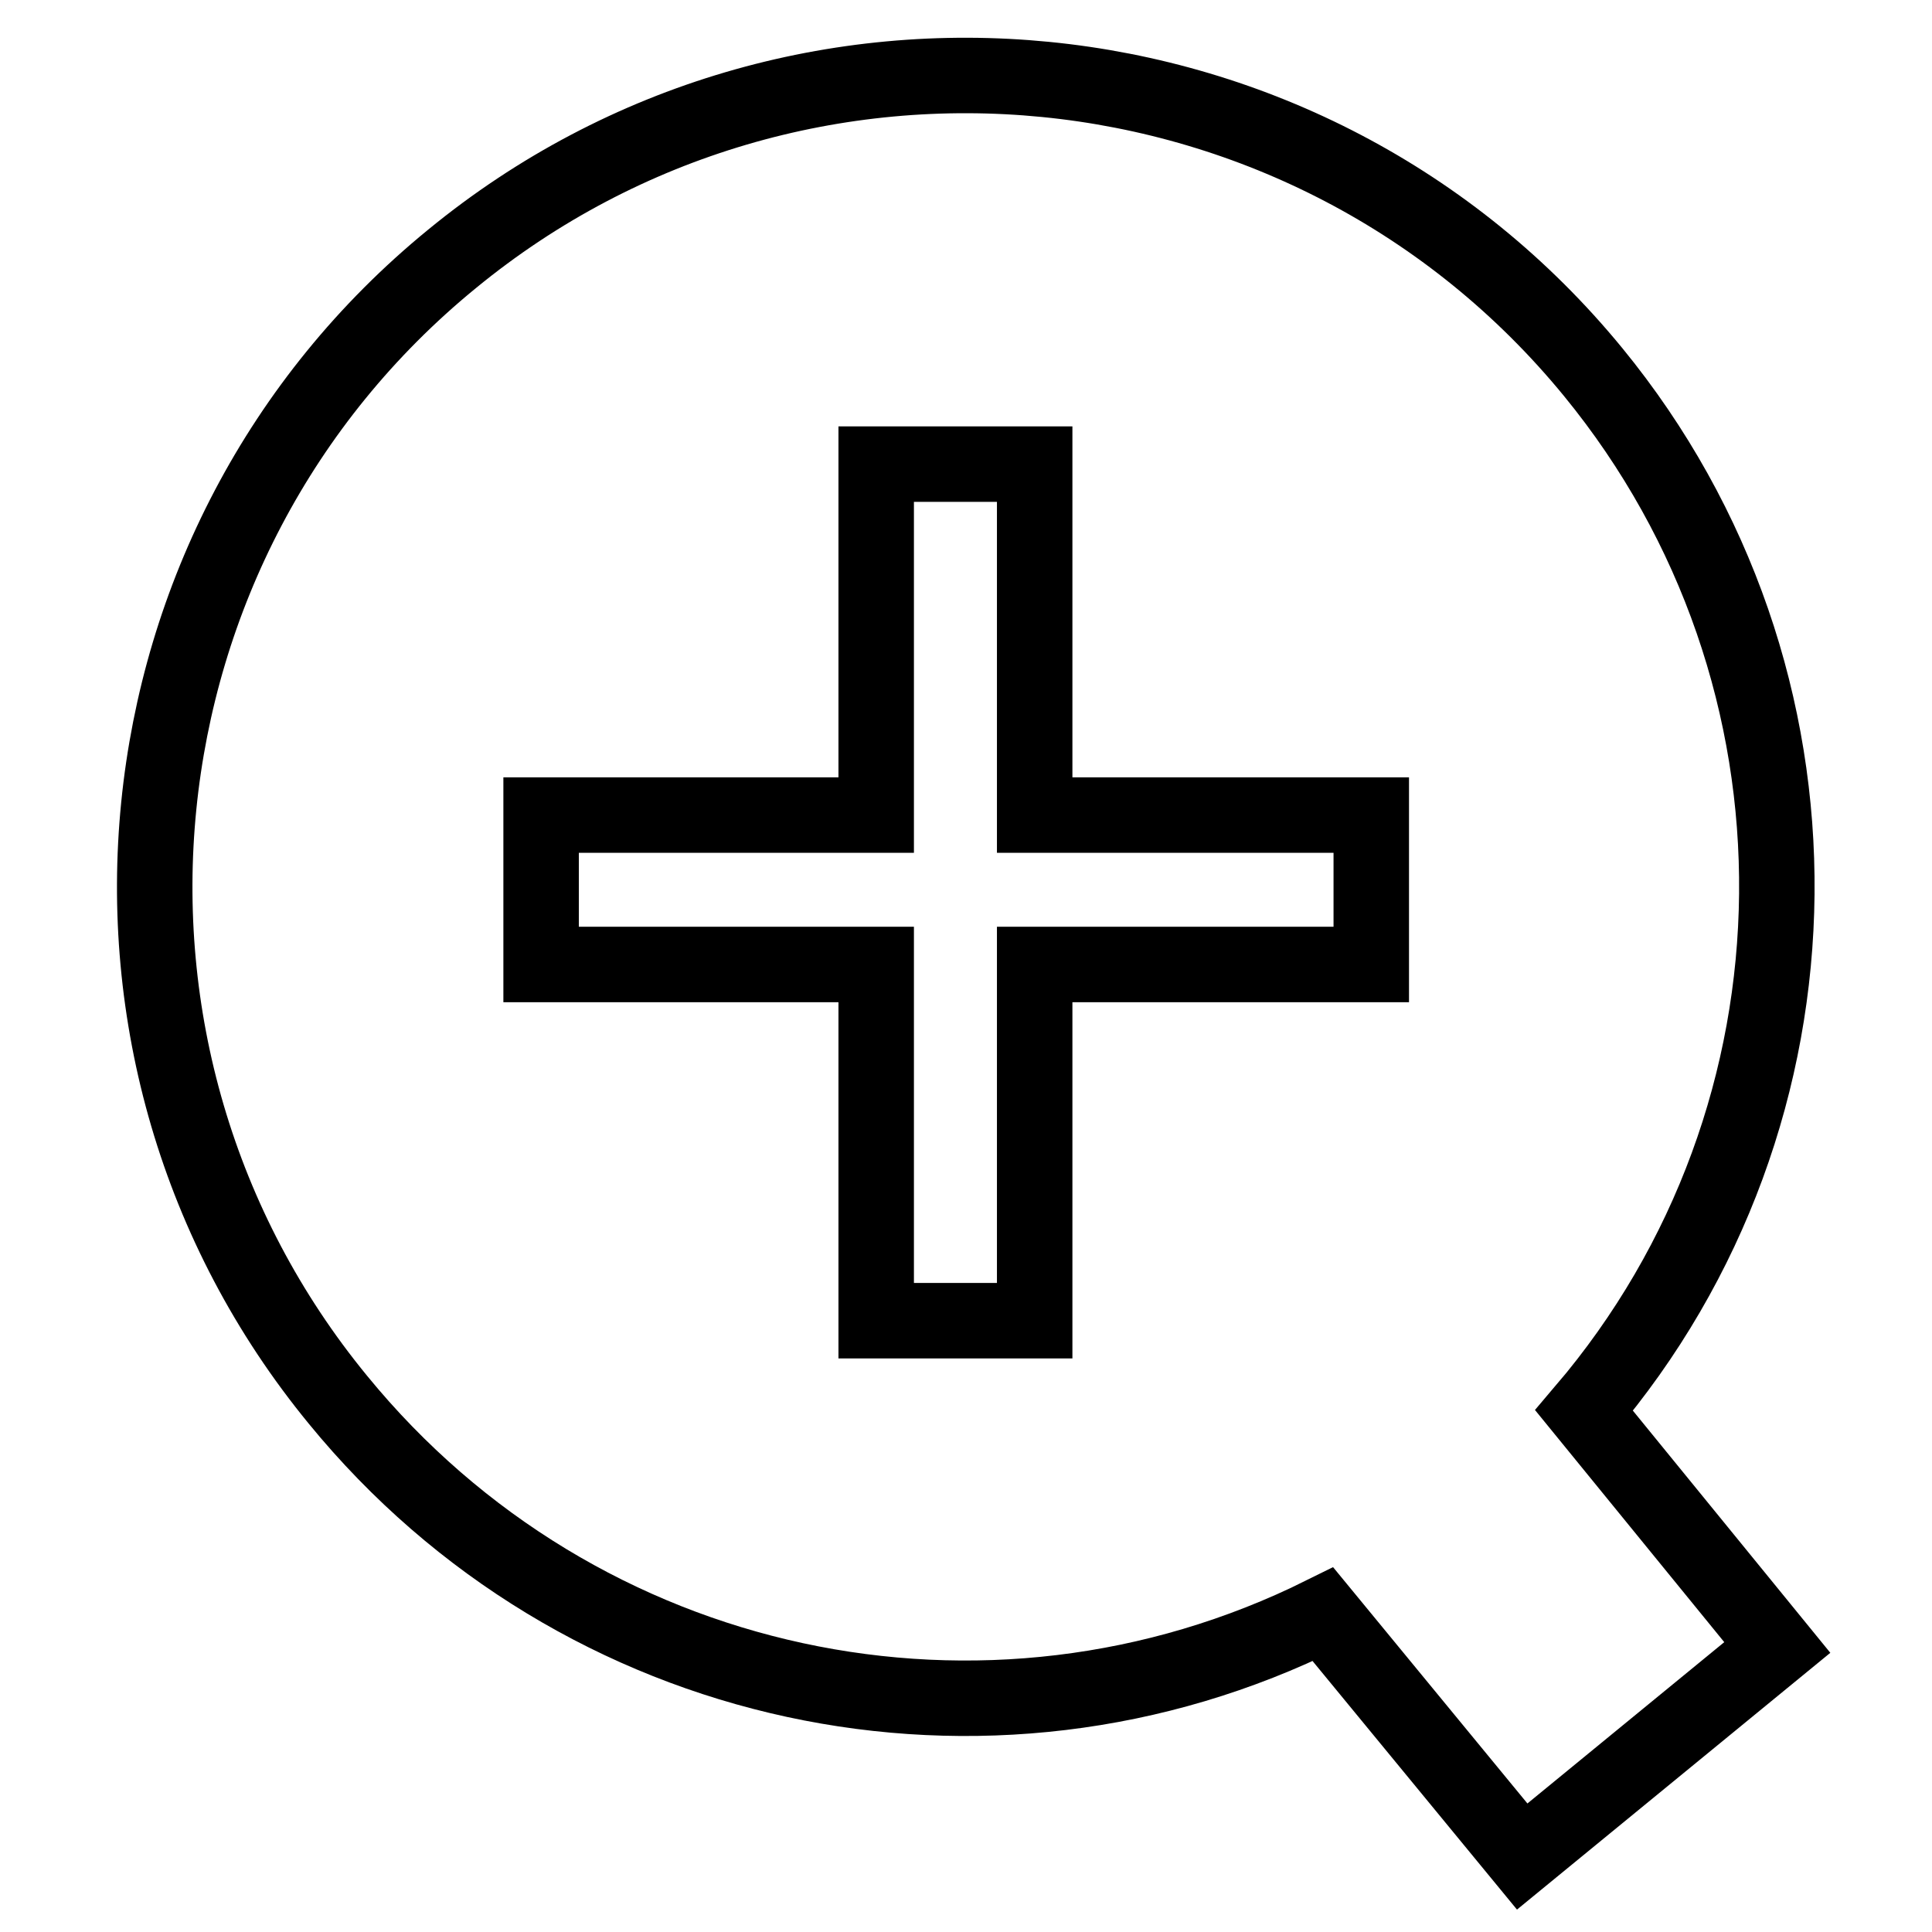 <?xml version="1.0" encoding="utf-8"?>
<!-- Svg Vector Icons : http://www.onlinewebfonts.com/icon -->
<!DOCTYPE svg PUBLIC "-//W3C//DTD SVG 1.1//EN" "http://www.w3.org/Graphics/SVG/1.1/DTD/svg11.dtd">
<svg version="1.1" xmlns="http://www.w3.org/2000/svg" xmlns:xlink="http://www.w3.org/1999/xlink" x="0px" y="0px" viewBox="0 0 256 256" enable-background="new 0 0 256 256" xml:space="preserve">
<g> <path stroke-width="10" fill-opacity="0" stroke="#000000"  d="M209.9,186.9c33.5-39.3,34.2-97.3,1.2-137.6C173.5,3.4,105.6-3.2,59.9,34.3C14,71.8,7.2,139.7,44.8,185.5 c31.9,39,86,50.5,130.5,28.4l26.4,32.1l33.8-27.7L209.9,186.9z M181.7,127.8h-44.6V175h-21v-47.2H71.7V108h44.4V61.5h21V108h44.6 L181.7,127.8L181.7,127.8z"/></g>
</svg>
